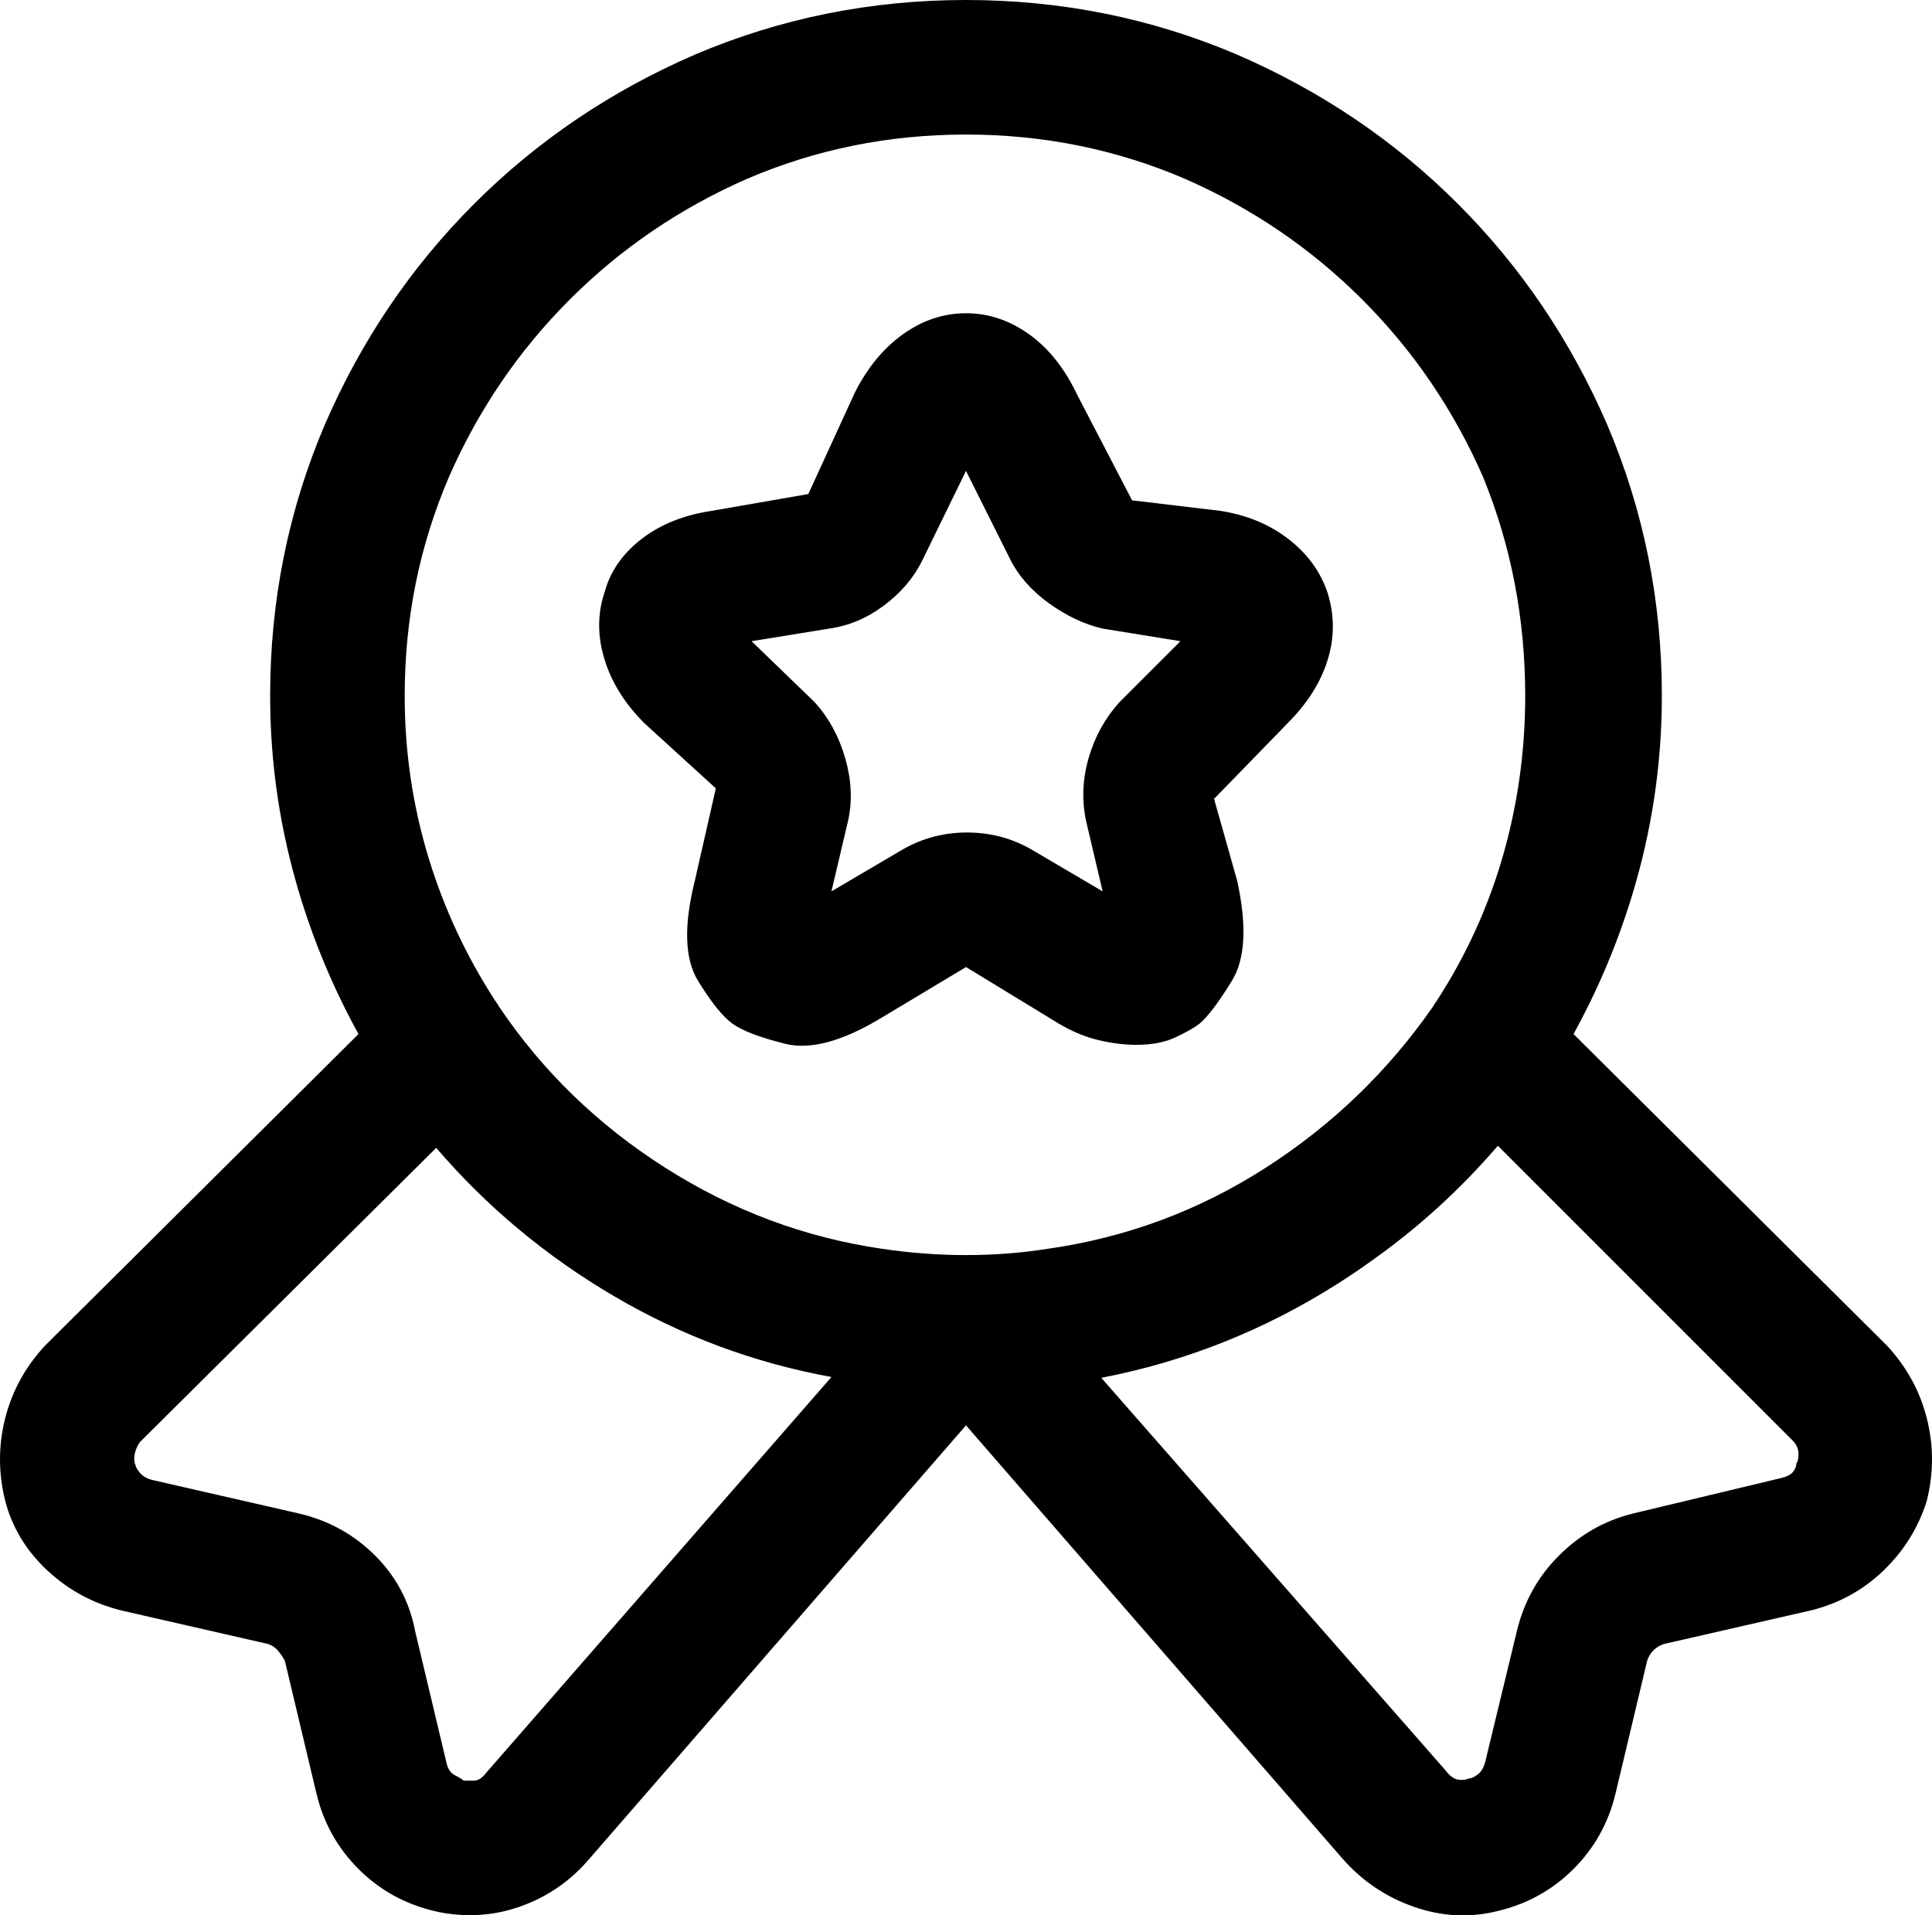 <svg xmlns="http://www.w3.org/2000/svg" data-name="Layer 2" viewBox="0 0 919 911.08">
  <g data-name="Layer 1">
    <path d="m306.5 344 34 31-10 44c-5.33 21.33-4.83 37.17 1.5 47.5 6.33 10.33 11.83 17.17 16.5 20.5 4.67 3.33 13 6.5 25 9.5s27.33-1.17 46-12.5l40-24 41 25c7.33 4.67 14.33 7.83 21 9.5s13 2.5 19 2.5c7.33 0 13.5-1.17 18.5-3.5s8.83-4.5 11.5-6.5c4-3.33 9.17-10.17 15.5-20.5s7.17-26.17 2.5-47.5l-11-39 35-36c9.33-9.33 15.67-19.33 19-30s3.33-21.33 0-32c-3.33-10-9.5-18.5-18.5-25.5S593.17 245 580.5 243l-42-5-26-50c-6-12.67-13.67-22.33-23-29-9.33-6.67-19.33-10-30-10s-20.67 3.33-30 10c-9.33 6.67-17 16-23 28l-22 48-46 8c-13.33 2-24.5 6.5-33.5 13.5S290.17 272 287.5 282c-3.33 10-3.33 20.5 0 31.5s9.67 21.17 19 30.5Zm88-45c9.33-1.33 18-5 26-11s14-13 18-21l21-43 21 42c4 8 10.17 15 18.5 21s16.83 10 25.5 12l37 6-29 29c-6.67 7.33-11.5 16-14.5 26s-3.5 20-1.5 30l8 34-34-20c-9.33-5.33-19.5-8-30.5-8s-21.17 2.67-30.5 8l-34 20 8-34c2-9.33 1.5-19.17-1.5-29.5s-7.83-19.17-14.5-26.5l-30-29 37-6Z"/>
    <path d="M916.5 674.5c-3.33-13-9.67-24.5-19-34.5L748.47 491.86c11.35-20.57 20.54-42.19 27.53-64.86 9.67-31.33 14.5-63.33 14.5-96 0-45.33-8.67-88.33-26-129-17.33-40-41-75-71-105s-65-53.67-105-71c-40.67-17.33-83.67-26-129-26s-88.33 8.67-129 26c-40 17.33-75 41-105 71s-53.67 65-71 105c-17.33 40.67-26 83.67-26 129 0 32.67 4.83 64.67 14.5 96 6.99 22.67 16.18 44.28 27.53 64.86L21.5 640c-9.33 10-15.67 21.5-19 34.5s-3.33 26.17 0 39.5c3.33 12.67 10 23.67 20 33s21.67 15.67 35 19l70 16c2 .67 3.67 1.83 5 3.5s2.33 3.17 3 4.5l15 63c3.33 14 10 26 20 36s22 16.67 36 20c2.67.67 5.5 1.17 8.5 1.5s5.83.5 8.5.5c10.67 0 21-2.33 31-7s18.67-11.33 26-20l179-206 179 206c9.33 10.67 20.67 18.33 34 23s26.67 5.33 40 2c14-3.33 26-10 36-20s16.67-22 20-36l15-63c.67-2 1.67-3.67 3-5s3-2.33 5-3l70-16c13.33-3.33 24.83-9.67 34.5-19s16.5-20.33 20.5-33c3.33-13.33 3.33-26.5 0-39.5ZM213.5 227c14-32 33.17-60.17 57.5-84.5S323.5 99 355.5 85c32.67-14 67.33-21 104-21s71.33 7 104 21c32 14 60.17 33.17 84.5 57.5s43.5 52.5 57.5 84.5c13.33 32.67 20 67.33 20 104 0 26.67-3.67 52.5-11 77.5-7 23.85-17.34 46.33-31.01 67.46-.71.95-1.37 1.96-1.99 3.04-21.33 30.67-47.83 56.17-79.5 76.5s-66.17 33.17-103.5 38.5c-12.67 2-25.67 3-39 3s-26.67-1-40-3c-36.67-5.33-71-18.17-103-38.5s-58.33-45.83-79-76.5c-.62-1.09-1.3-2.11-2.01-3.07-13.68-21.11-24.18-43.59-31.49-67.43-7.67-25-11.5-50.83-11.5-77.5 0-36.67 7-71.33 21-104Zm18 616c-2 2.67-4 4-6 4h-5c-.67-.67-2-1.5-4-2.5s-3.33-2.83-4-5.5l-15-63c-2.67-14-9-26-19-36s-22-16.67-36-20l-70-16c-2.67-.67-4.67-1.83-6-3.5s-2-2.83-2-3.5c-.67-1.33-.83-3-.5-5 .33-2 1.17-4 2.5-6l141-140c24 28 52.17 51.5 84.5 70.5s66.83 31.83 103.5 38.5l-164 188Zm623-147c0 1.33-.5 2.67-1.5 4s-2.83 2.33-5.5 3l-71 17c-13.33 3.33-25 10-35 20s-16.67 22-20 36l-15 62c-.67 2.67-1.83 4.67-3.5 6s-3.17 2-4.5 2c-1.33.67-3 .83-5 .5s-4-1.83-6-4.5L523.85 655.39c40.18-7.74 77.73-22.7 112.65-44.89 5.58-3.54 11.01-7.24 16.31-11.06 21.91-15.52 41.81-33.66 59.69-54.44l140 140c2 2 3 4.17 3 6.5s-.33 3.83-1 4.5Z"/>
  </g>
</svg>
